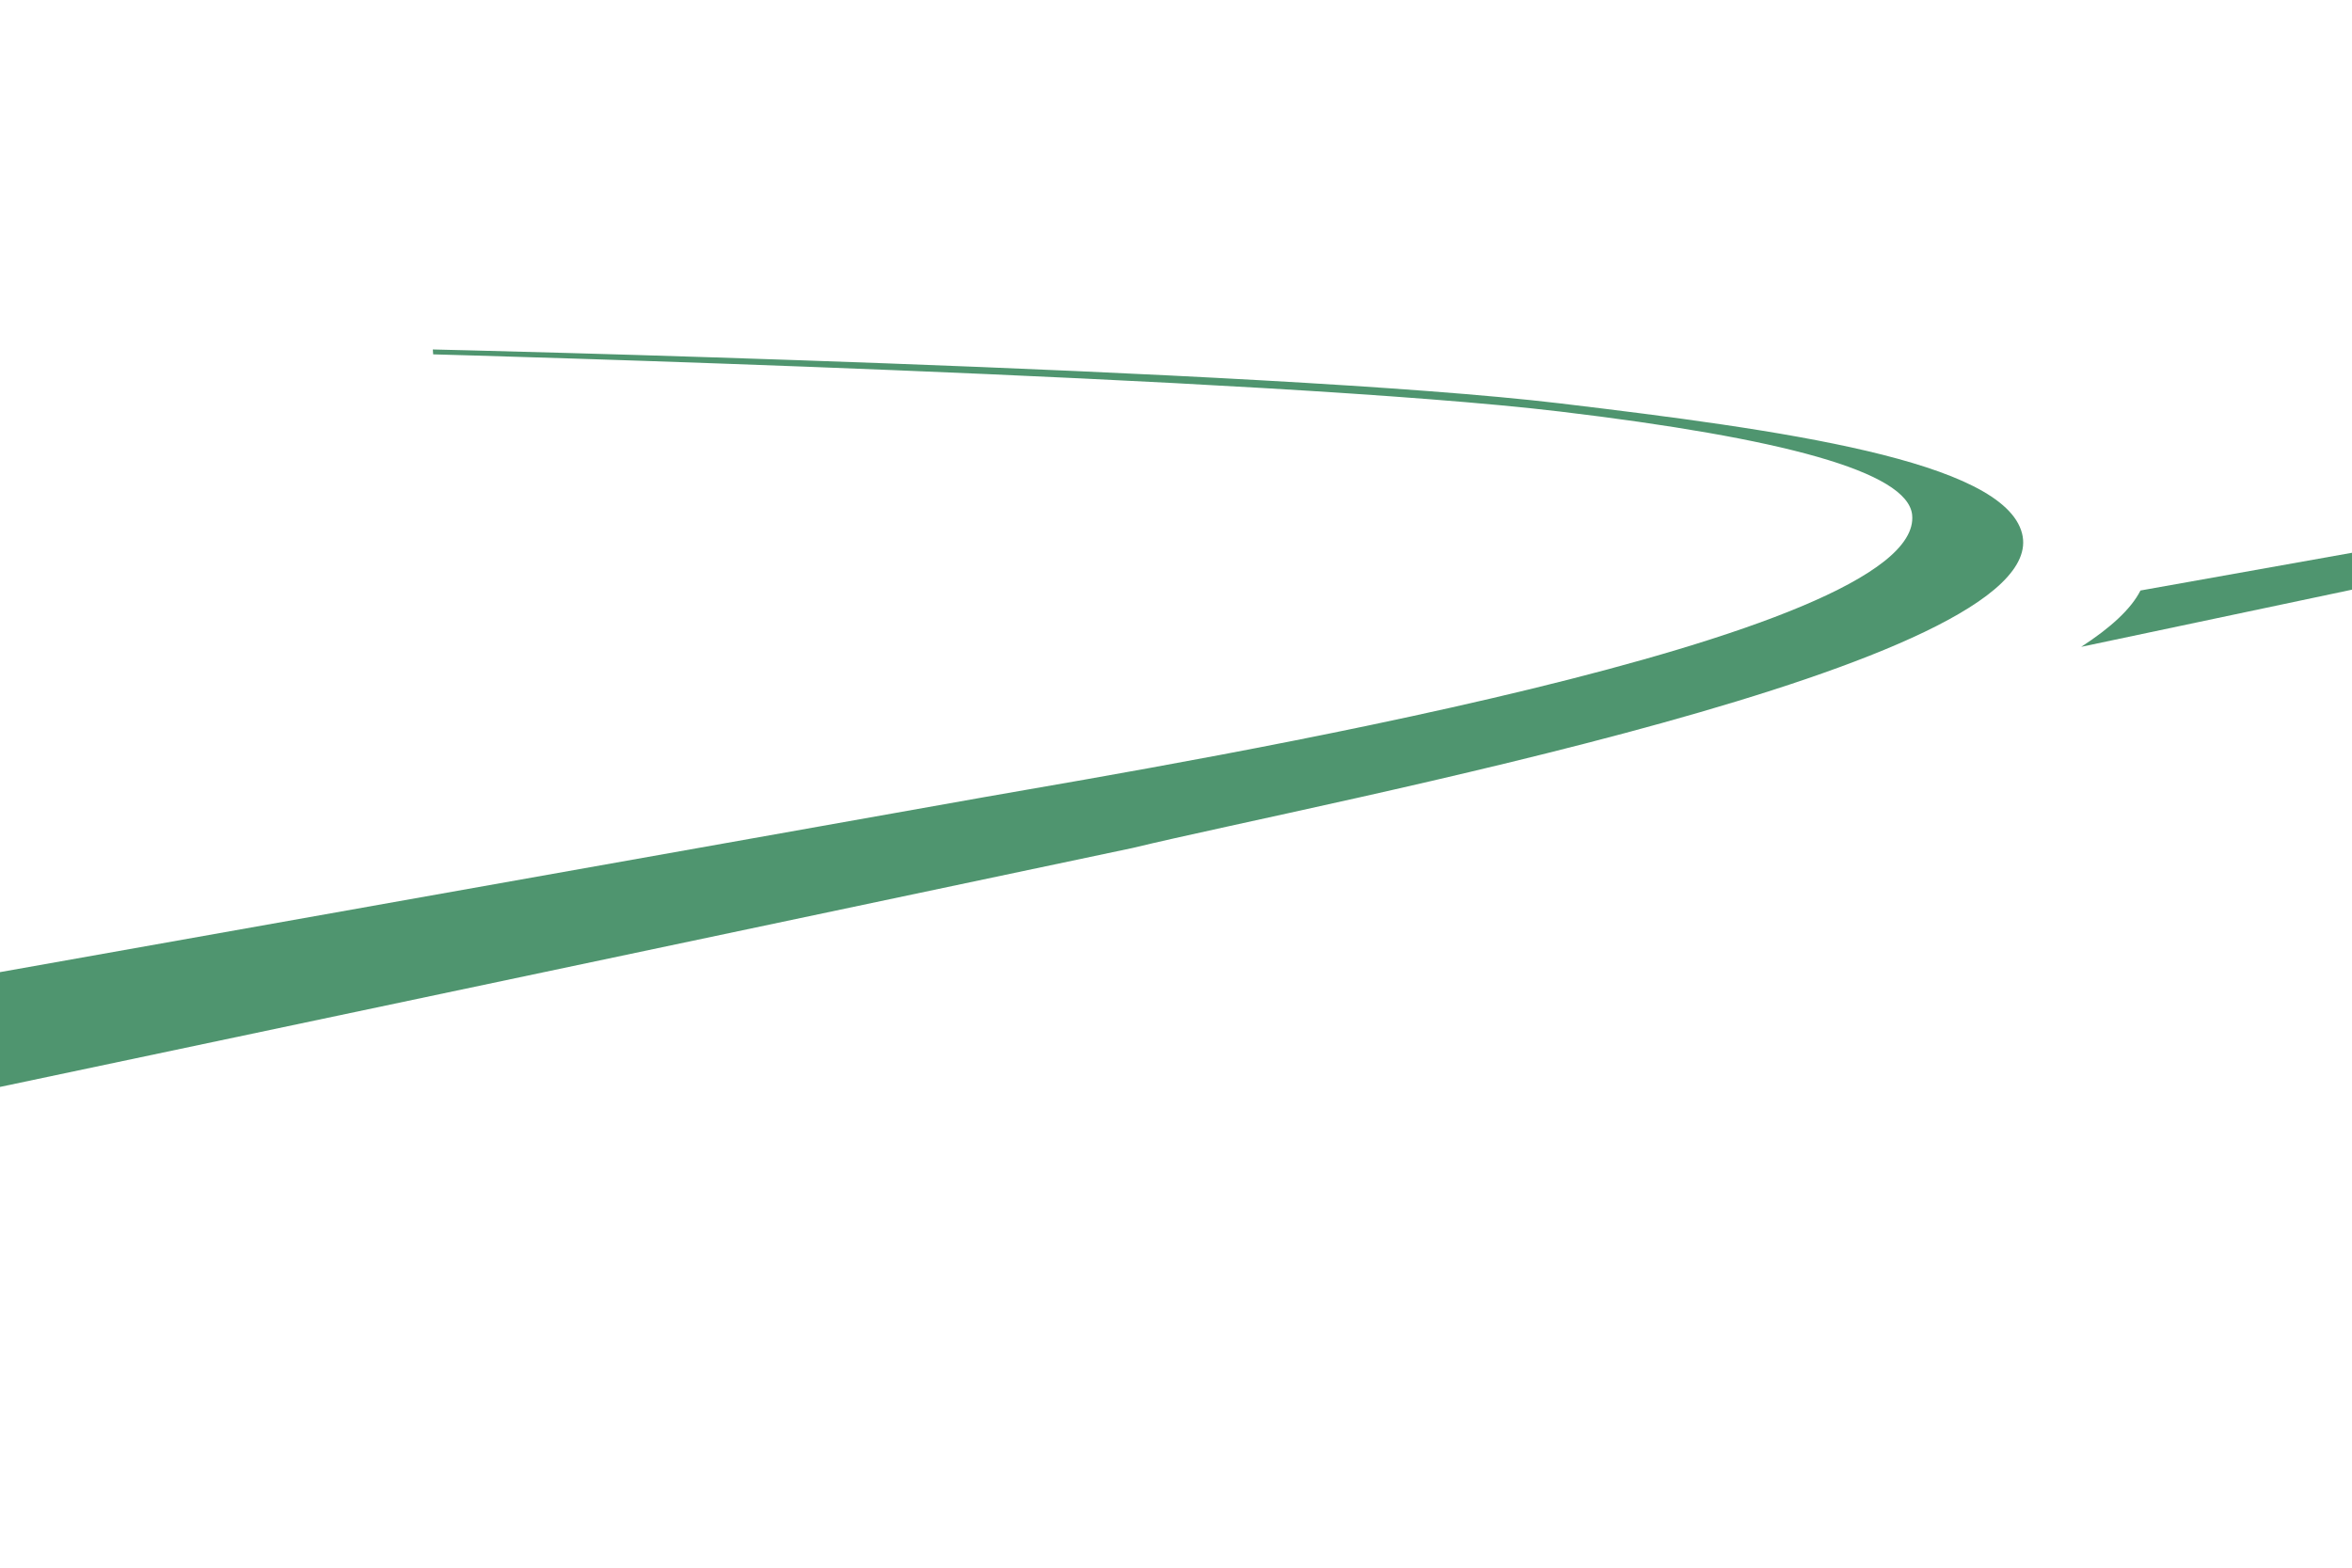 <?xml version="1.0" encoding="utf-8"?>
<!-- Generator: Adobe Illustrator 22.0.1, SVG Export Plug-In . SVG Version: 6.00 Build 0)  -->
<svg version="1.1" id="背景" xmlns="http://www.w3.org/2000/svg" xmlns:xlink="http://www.w3.org/1999/xlink" x="0px" y="0px"
	 viewBox="0 0 1440 960" style="enable-background:new 0 0 1440 960;" xml:space="preserve">
<style type="text/css">
	.st0{fill-rule:evenodd;clip-rule:evenodd;fill:#4F956F;}
</style>
<path class="st0" d="M1274.2,396.1l165.8-35v-22.6l-129.5,23.1C1304.8,372.9,1292.1,384.5,1274.2,396.1z"/>
<path class="st0" d="M265,214l0.2,3c11.1,0.3,512.8,13.9,689.8,35c135.6,16.2,213,36.7,215.7,63.3c7.6,76.1-441.3,150.7-567.3,172.7
	L0,595.3v70.3l693.3-146.3c118.7-28.7,565.3-111.5,544.7-192.6C1226.7,282,1090.6,263.2,955,247C776,225.7,265,214,265,214z"/>
</svg>
